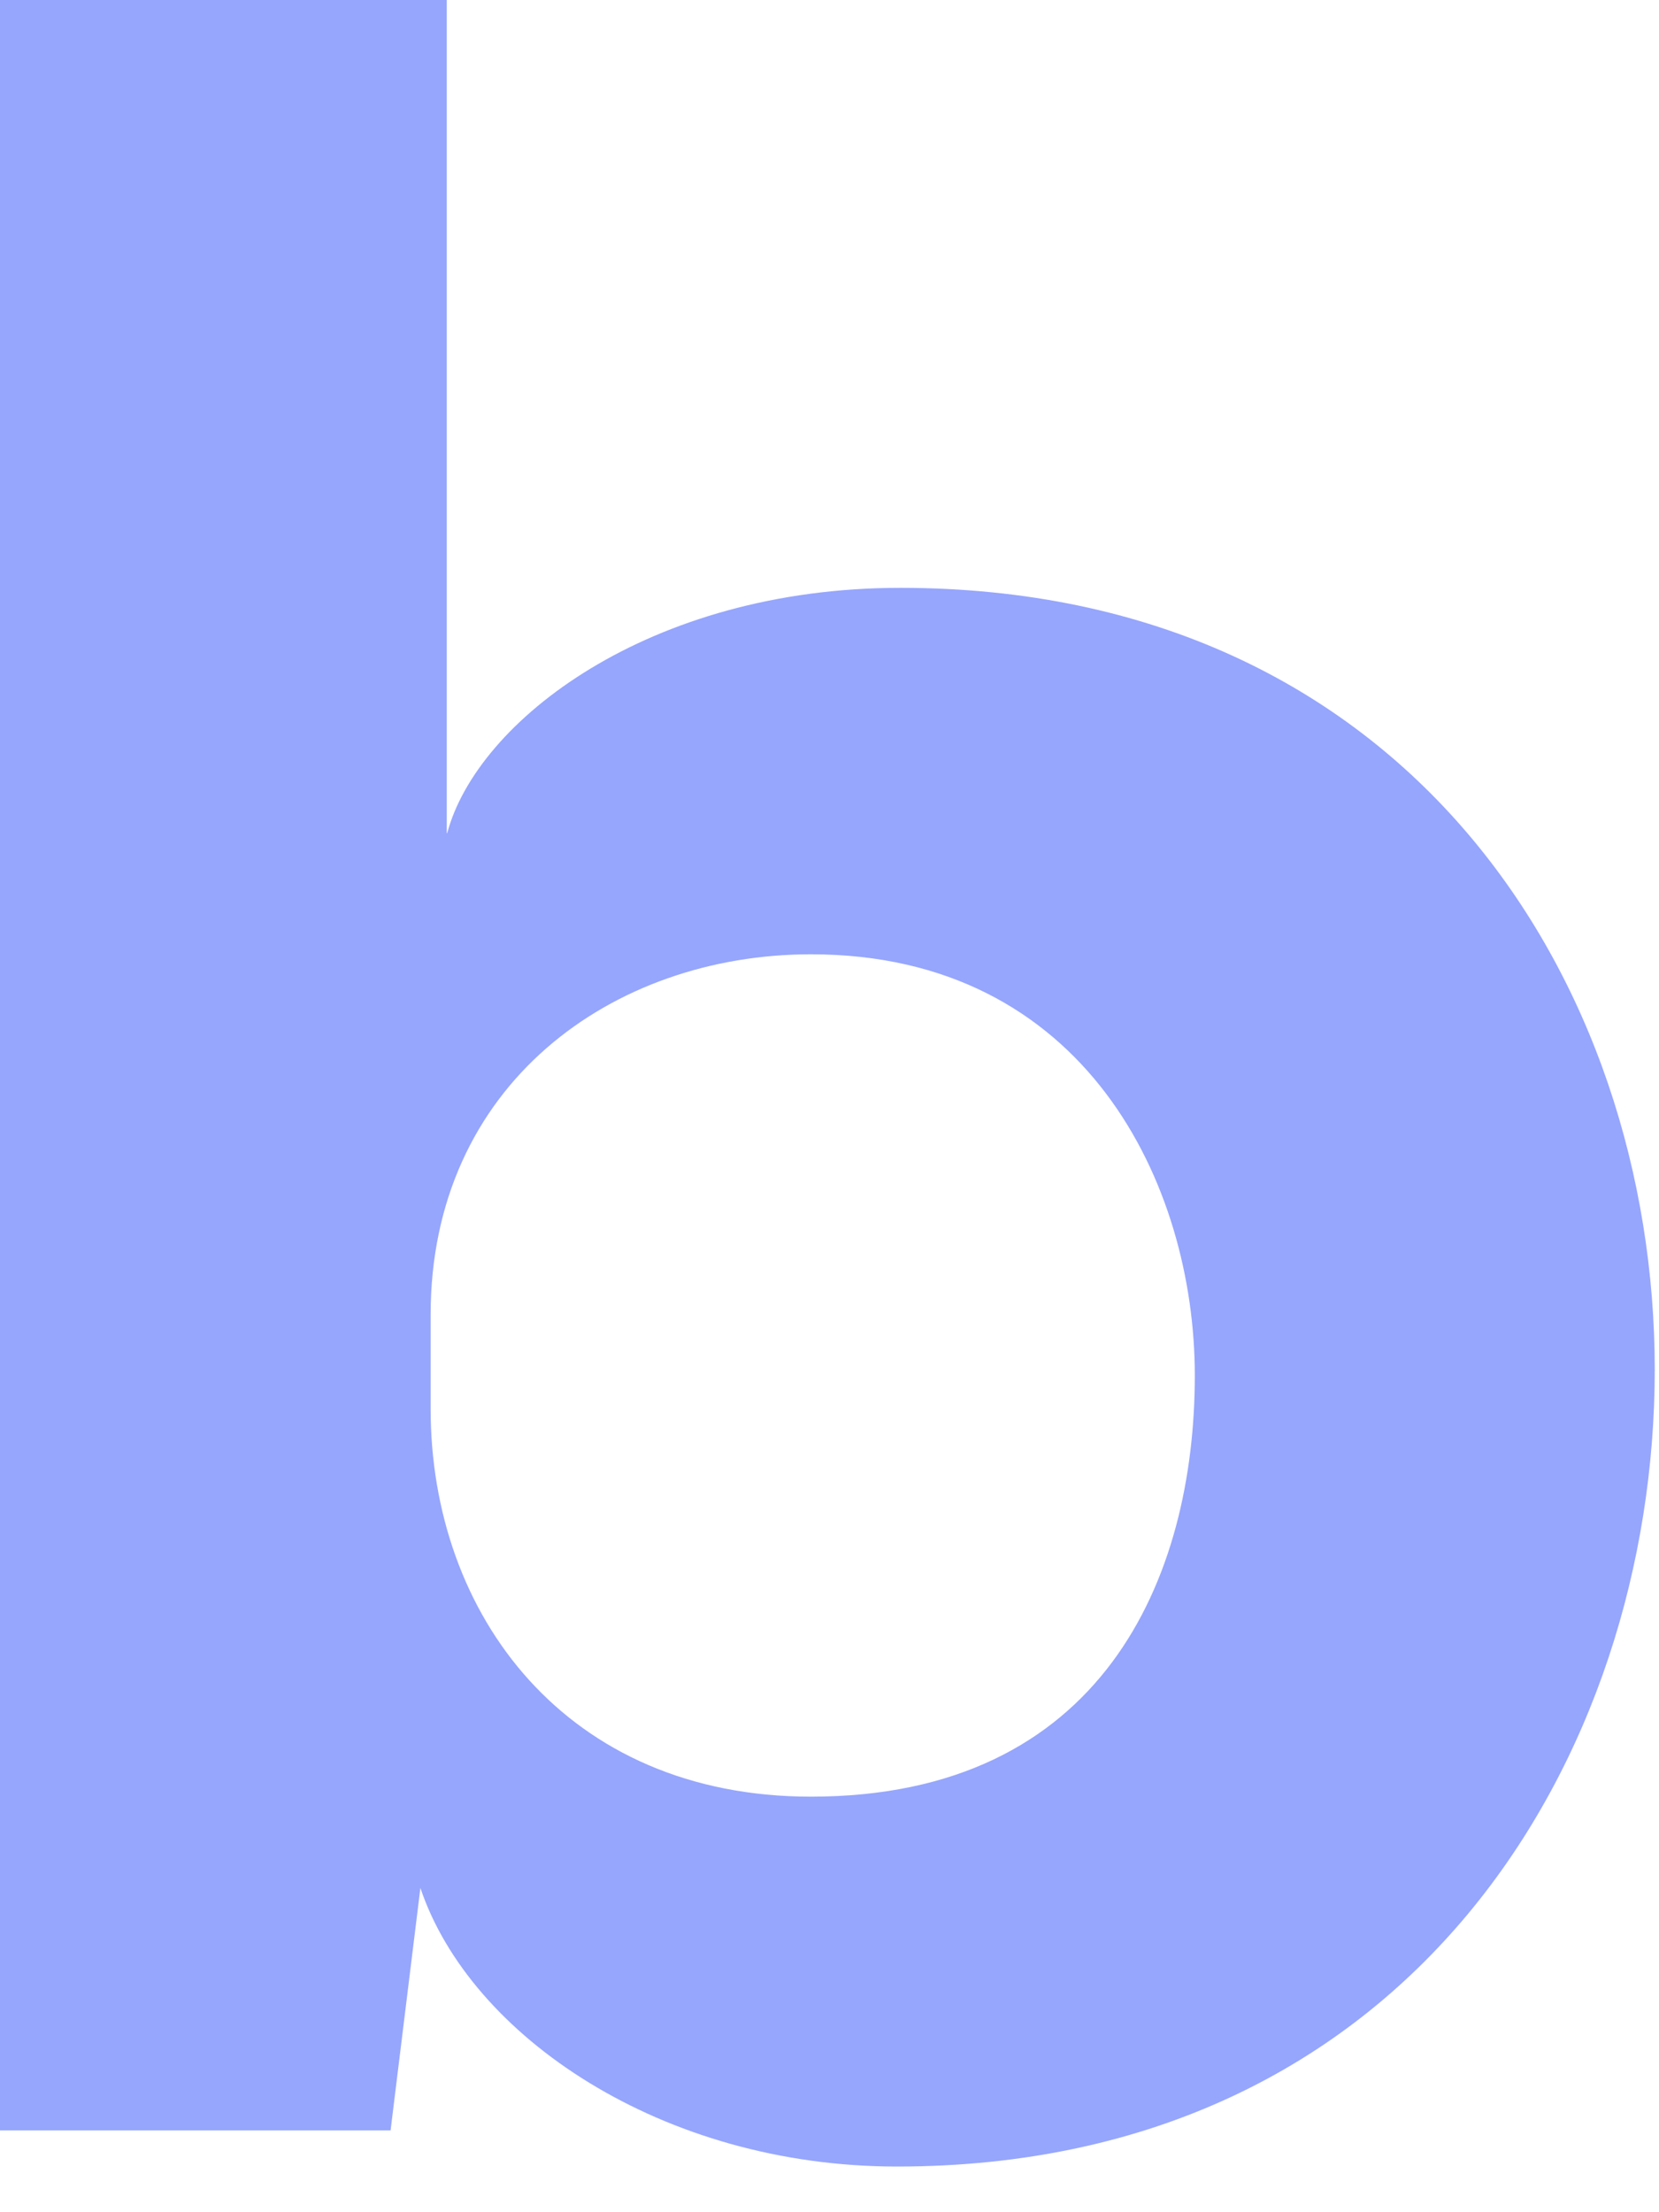 <?xml version="1.0" encoding="utf-8"?>
<svg xmlns="http://www.w3.org/2000/svg" fill="none" height="100%" overflow="visible" preserveAspectRatio="none" style="display: block;" viewBox="0 0 30 40" width="100%">
<path d="M8.087 15.064C8.625 13.04 11.734 10.629 16.281 10.629C25.438 10.629 29.923 17.75 29.923 24.764C29.923 31.779 25.499 39.174 16.22 39.174C11.972 39.174 8.502 36.815 7.602 34.137L7.063 38.52H0V0H8.079V15.064H8.087ZM7.787 23.775V25.472C7.787 29.2 10.241 32.486 14.665 32.486C19.928 32.486 21.606 28.546 21.606 24.871C21.606 21.417 19.628 17.255 14.665 17.255C11.072 17.255 7.787 19.614 7.787 23.775Z" fill="#96A6FD" id="Vector"/>
</svg>
